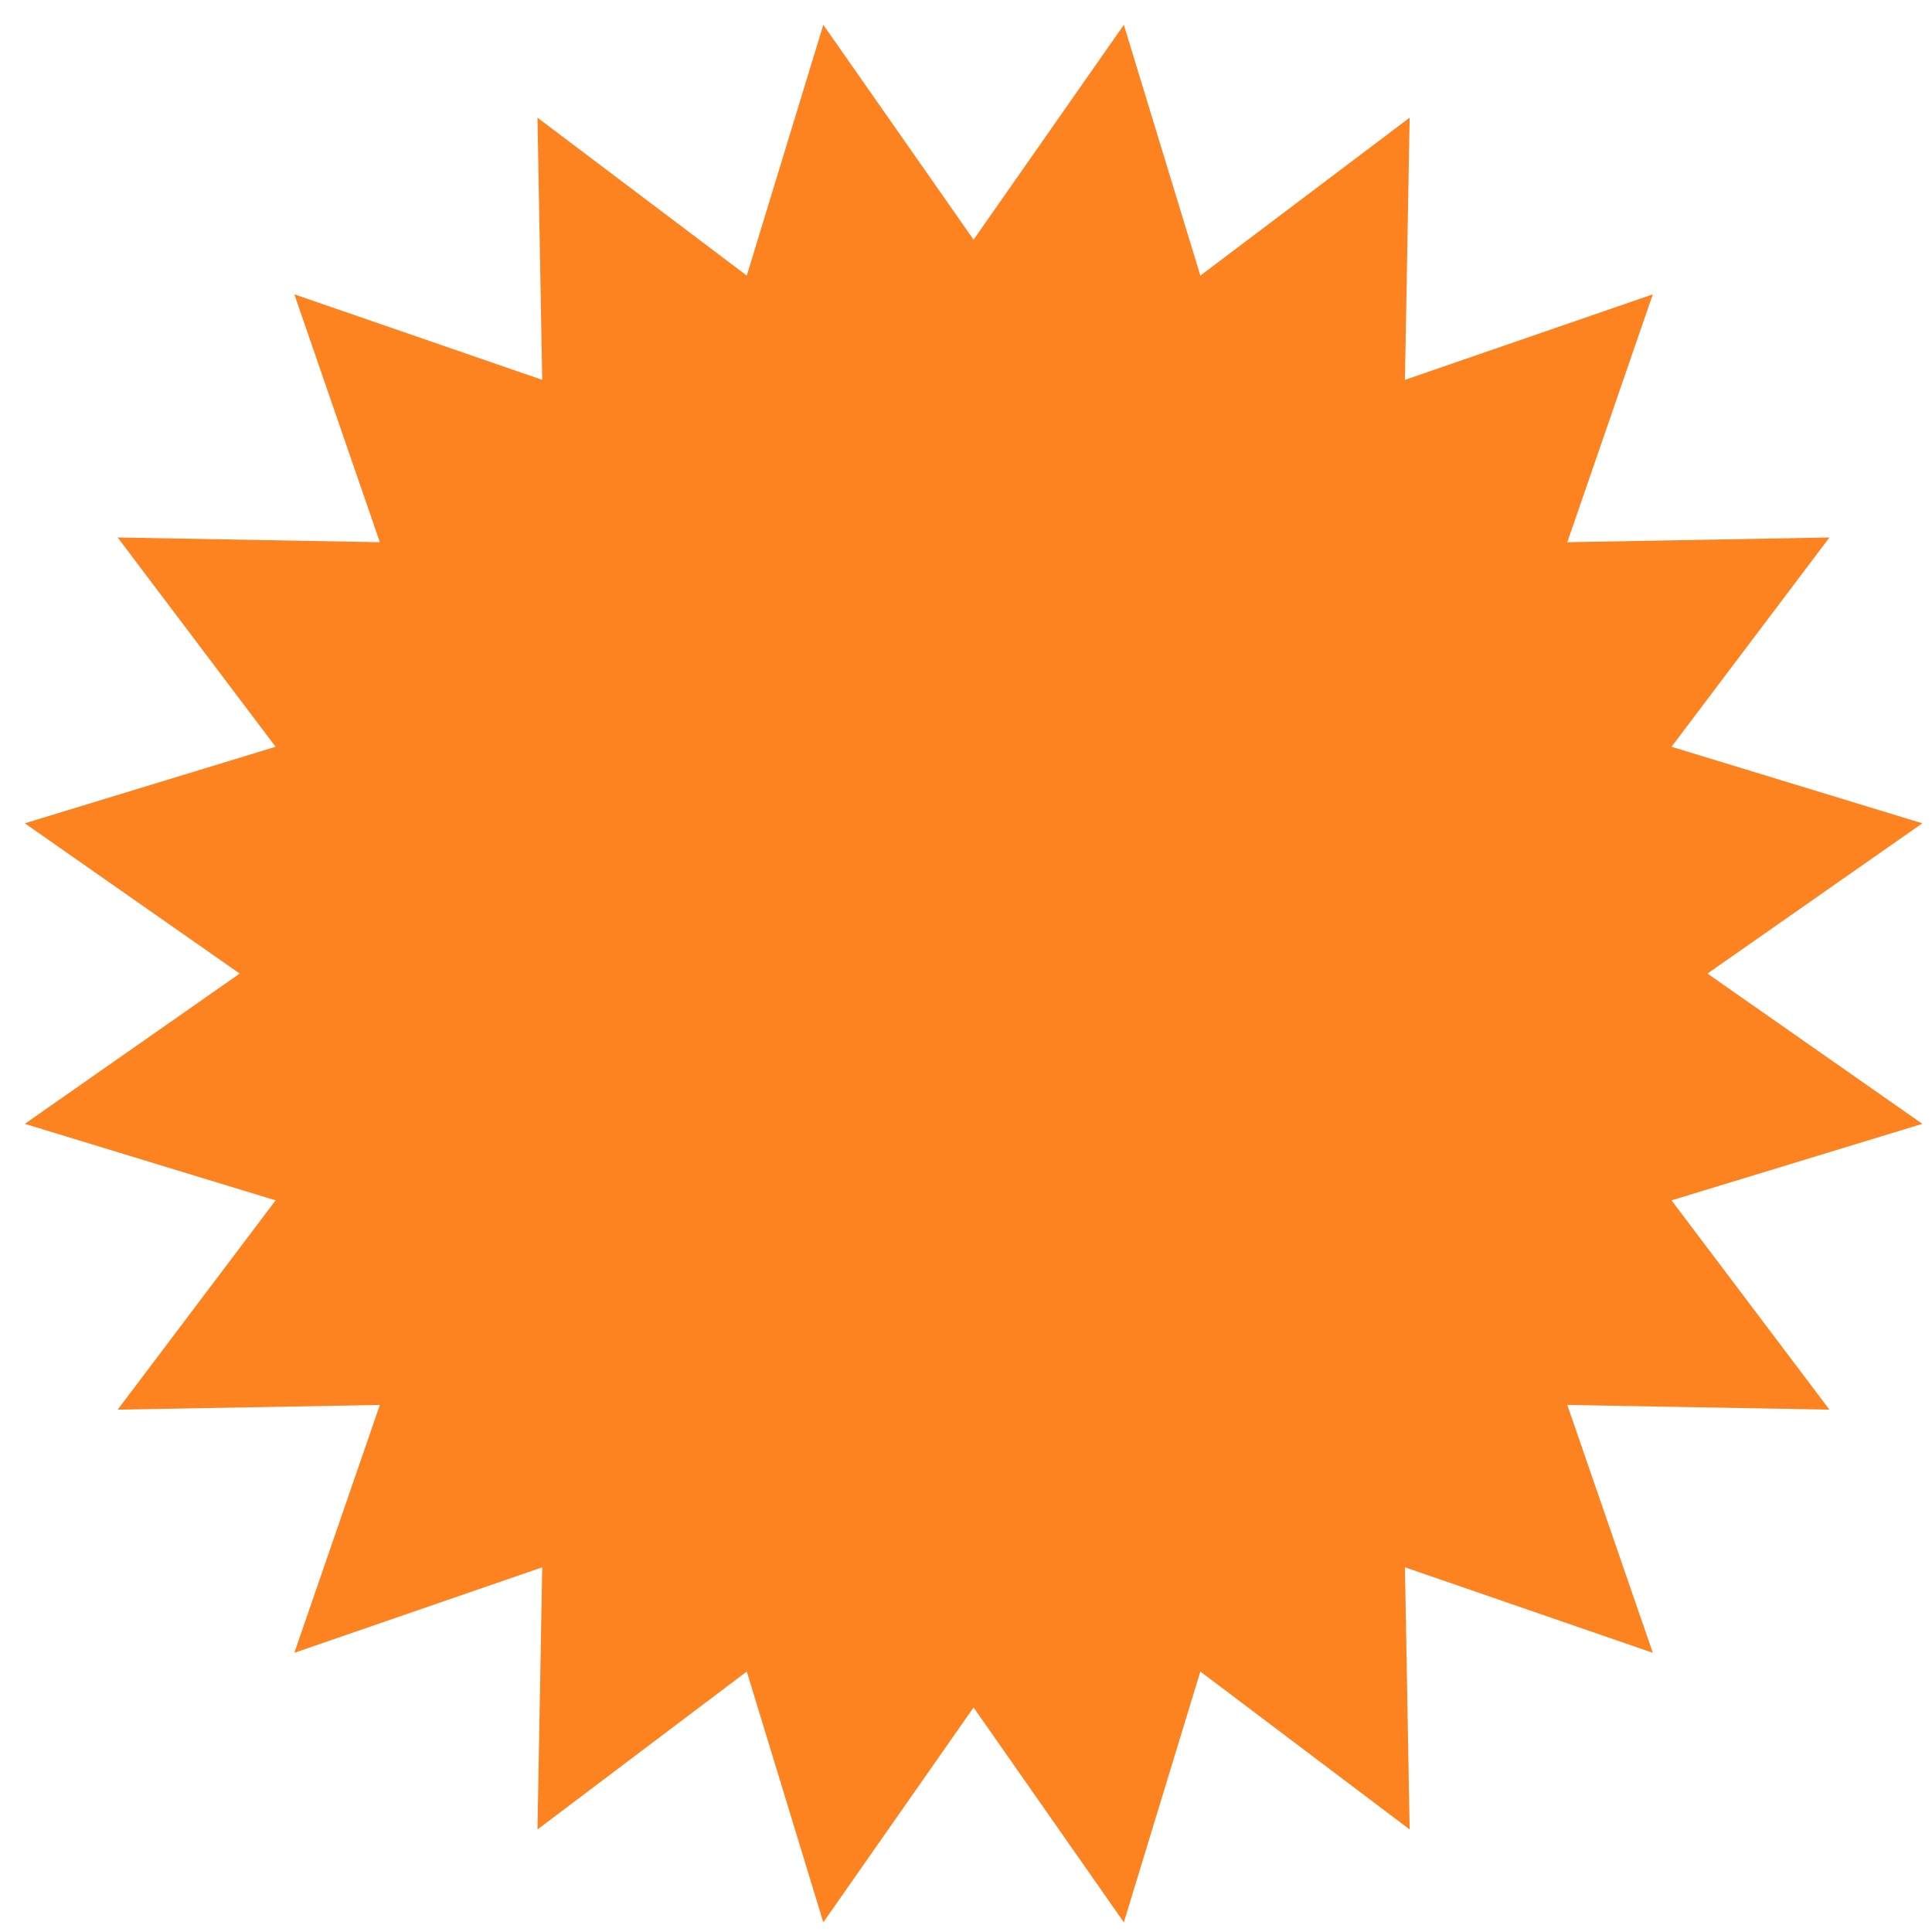 <?xml version="1.0" encoding="UTF-8"?> <svg xmlns="http://www.w3.org/2000/svg" width="77" height="77" viewBox="0 0 77 77" fill="none"> <path d="M44.791 0.989L47.84 10.984L56.182 4.69L55.994 15.139L65.873 11.731L62.465 21.61L72.913 21.421L66.619 29.763L76.615 32.813L68.051 38.802L76.615 44.791L66.619 47.84L72.913 56.182L62.465 55.994L65.873 65.873L55.994 62.465L56.182 72.913L47.84 66.619L44.791 76.615L38.802 68.051L32.813 76.615L29.763 66.619L21.421 72.913L21.61 62.465L11.731 65.873L15.139 55.994L4.69 56.182L10.984 47.84L0.989 44.791L9.553 38.802L0.989 32.813L10.984 29.763L4.69 21.421L15.139 21.61L11.731 11.731L21.61 15.139L21.421 4.69L29.763 10.984L32.813 0.989L38.802 9.553L44.791 0.989Z" fill="#FC8320"></path> </svg> 